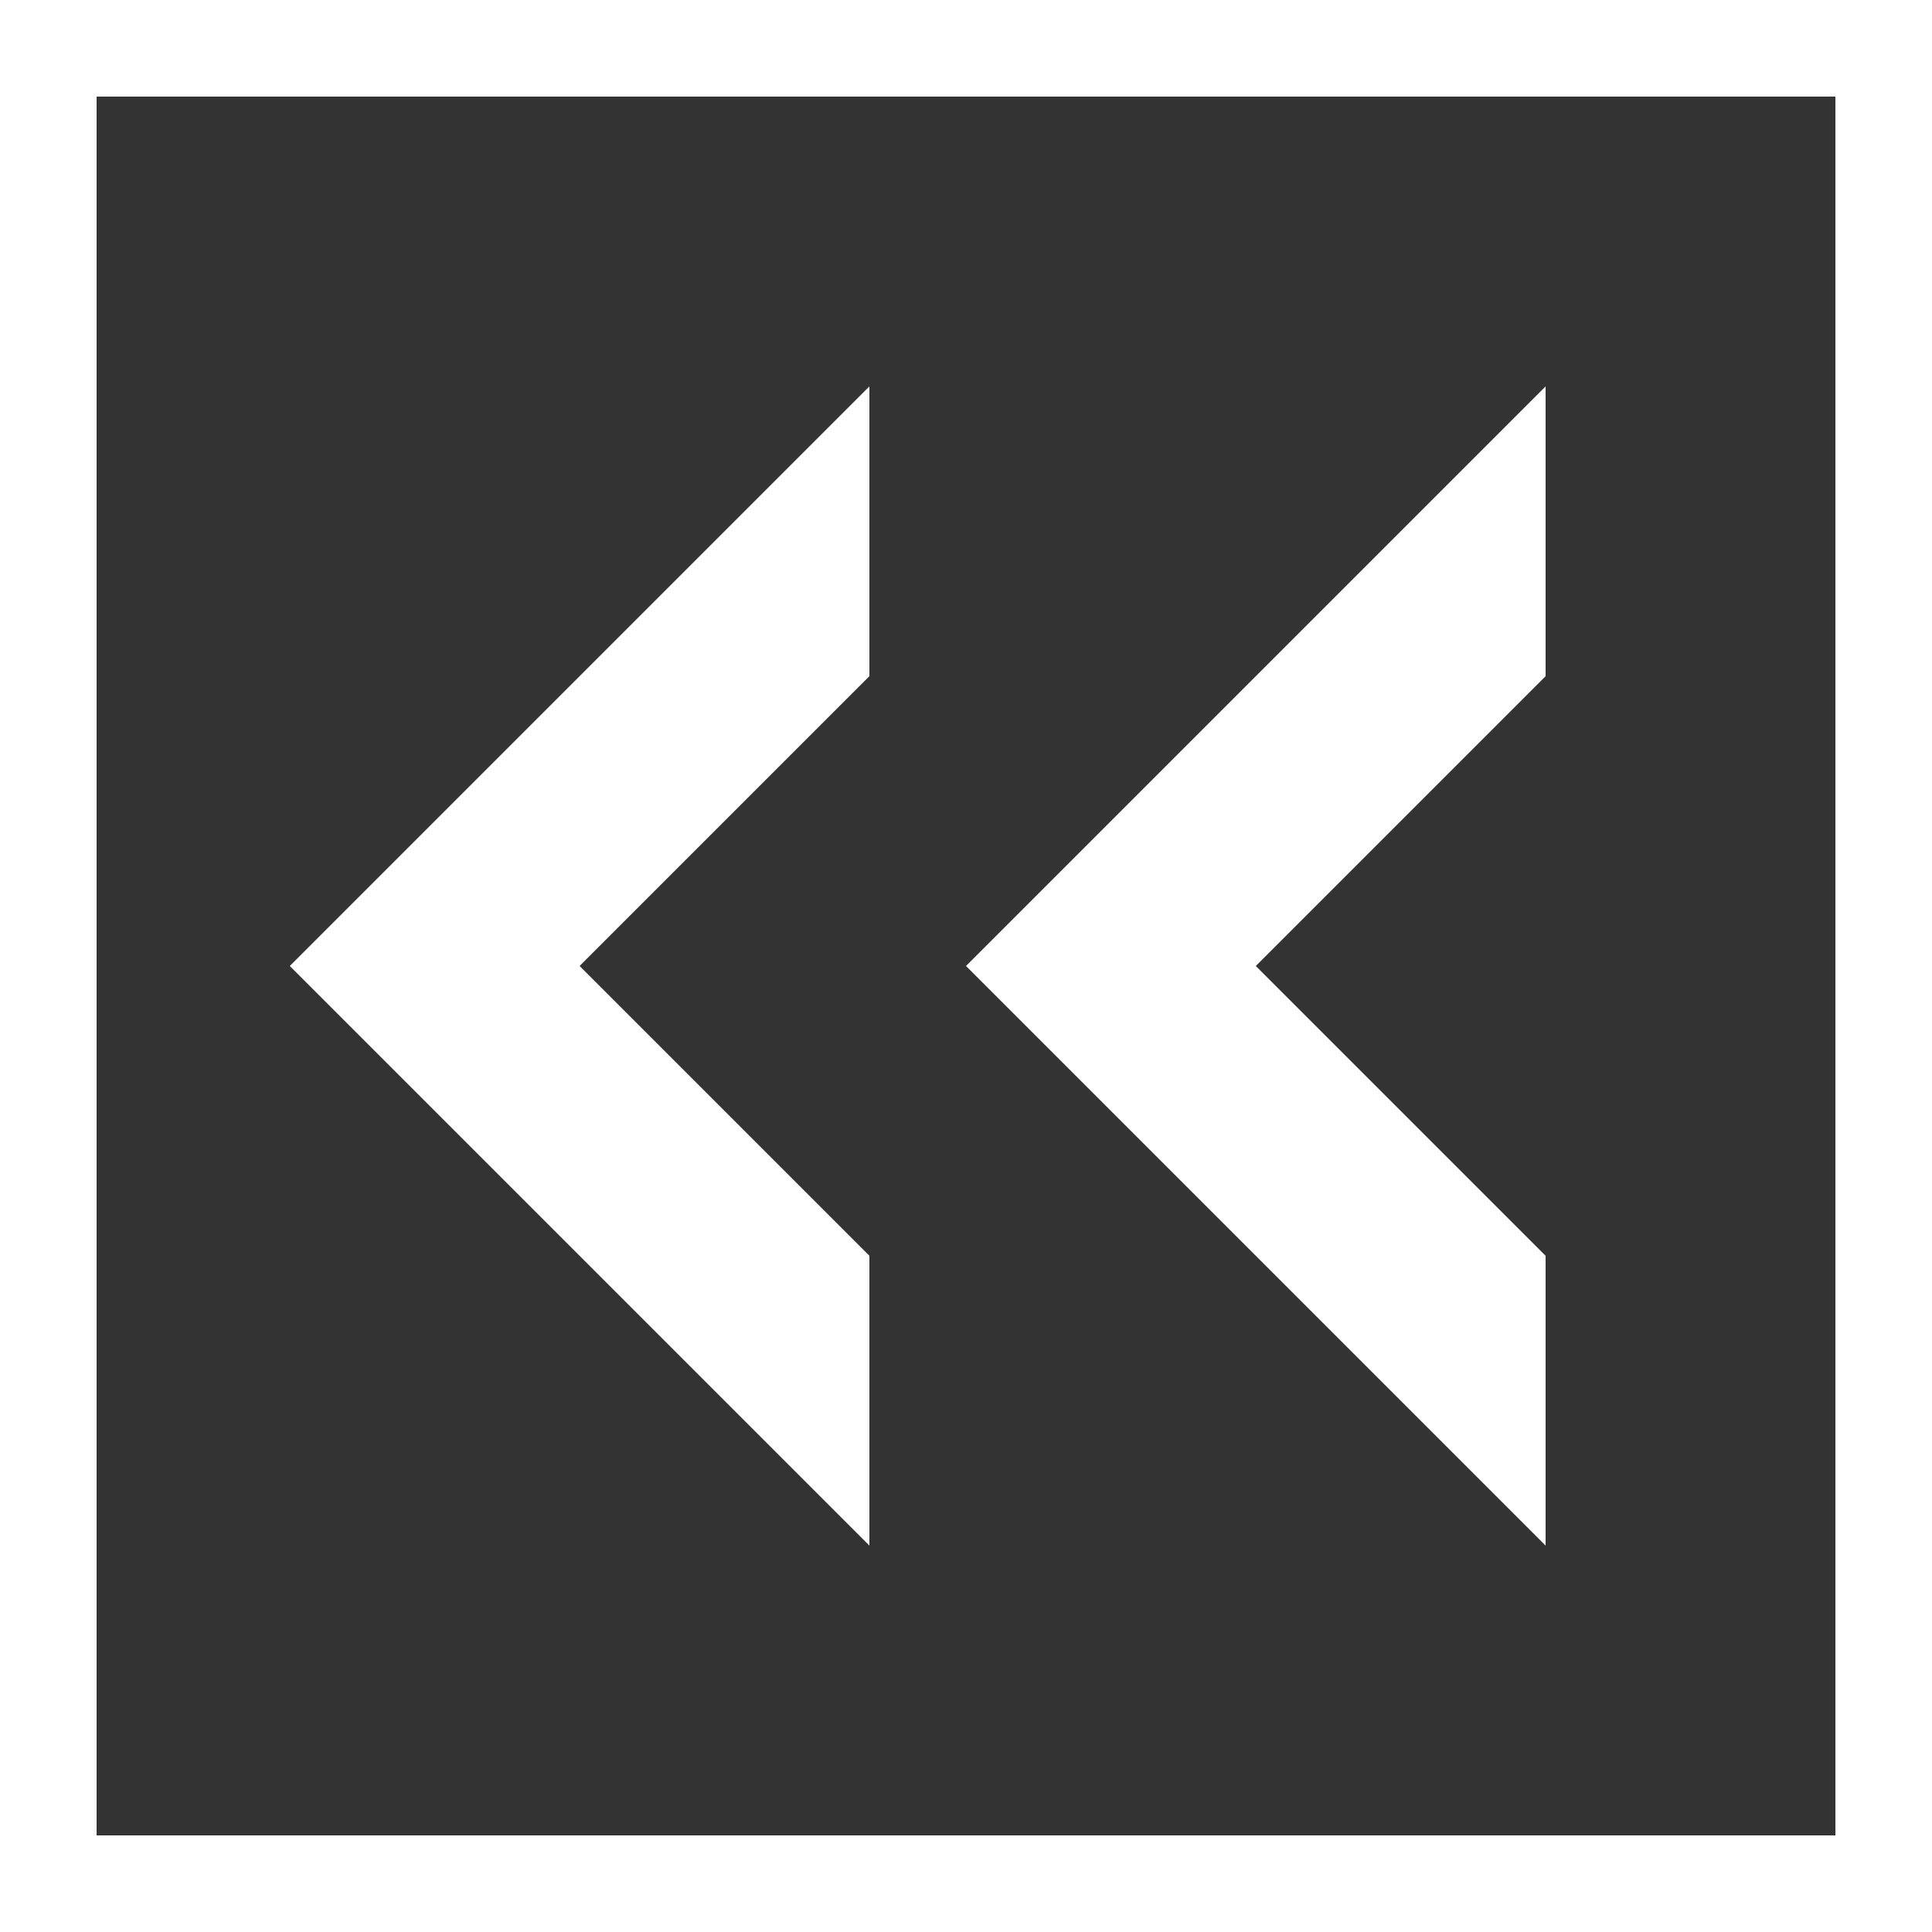 <svg enable-background="new 0 0 20 20" height="20" viewBox="0 0 20 20" width="20" xmlns="http://www.w3.org/2000/svg"><rect x="0" y="0" width="20" height="20" fill="#333333" stroke="none"/><g fill="#fff"><path d="m6 10 3-3v-3l-6 6 6 6v-3z"/><path d="m13 10 3-3v-3l-6 6 6 6v-3z"/><path d="m20 20v-20h-20v20zm-19-19h18v18h-18z"/></g></svg>
